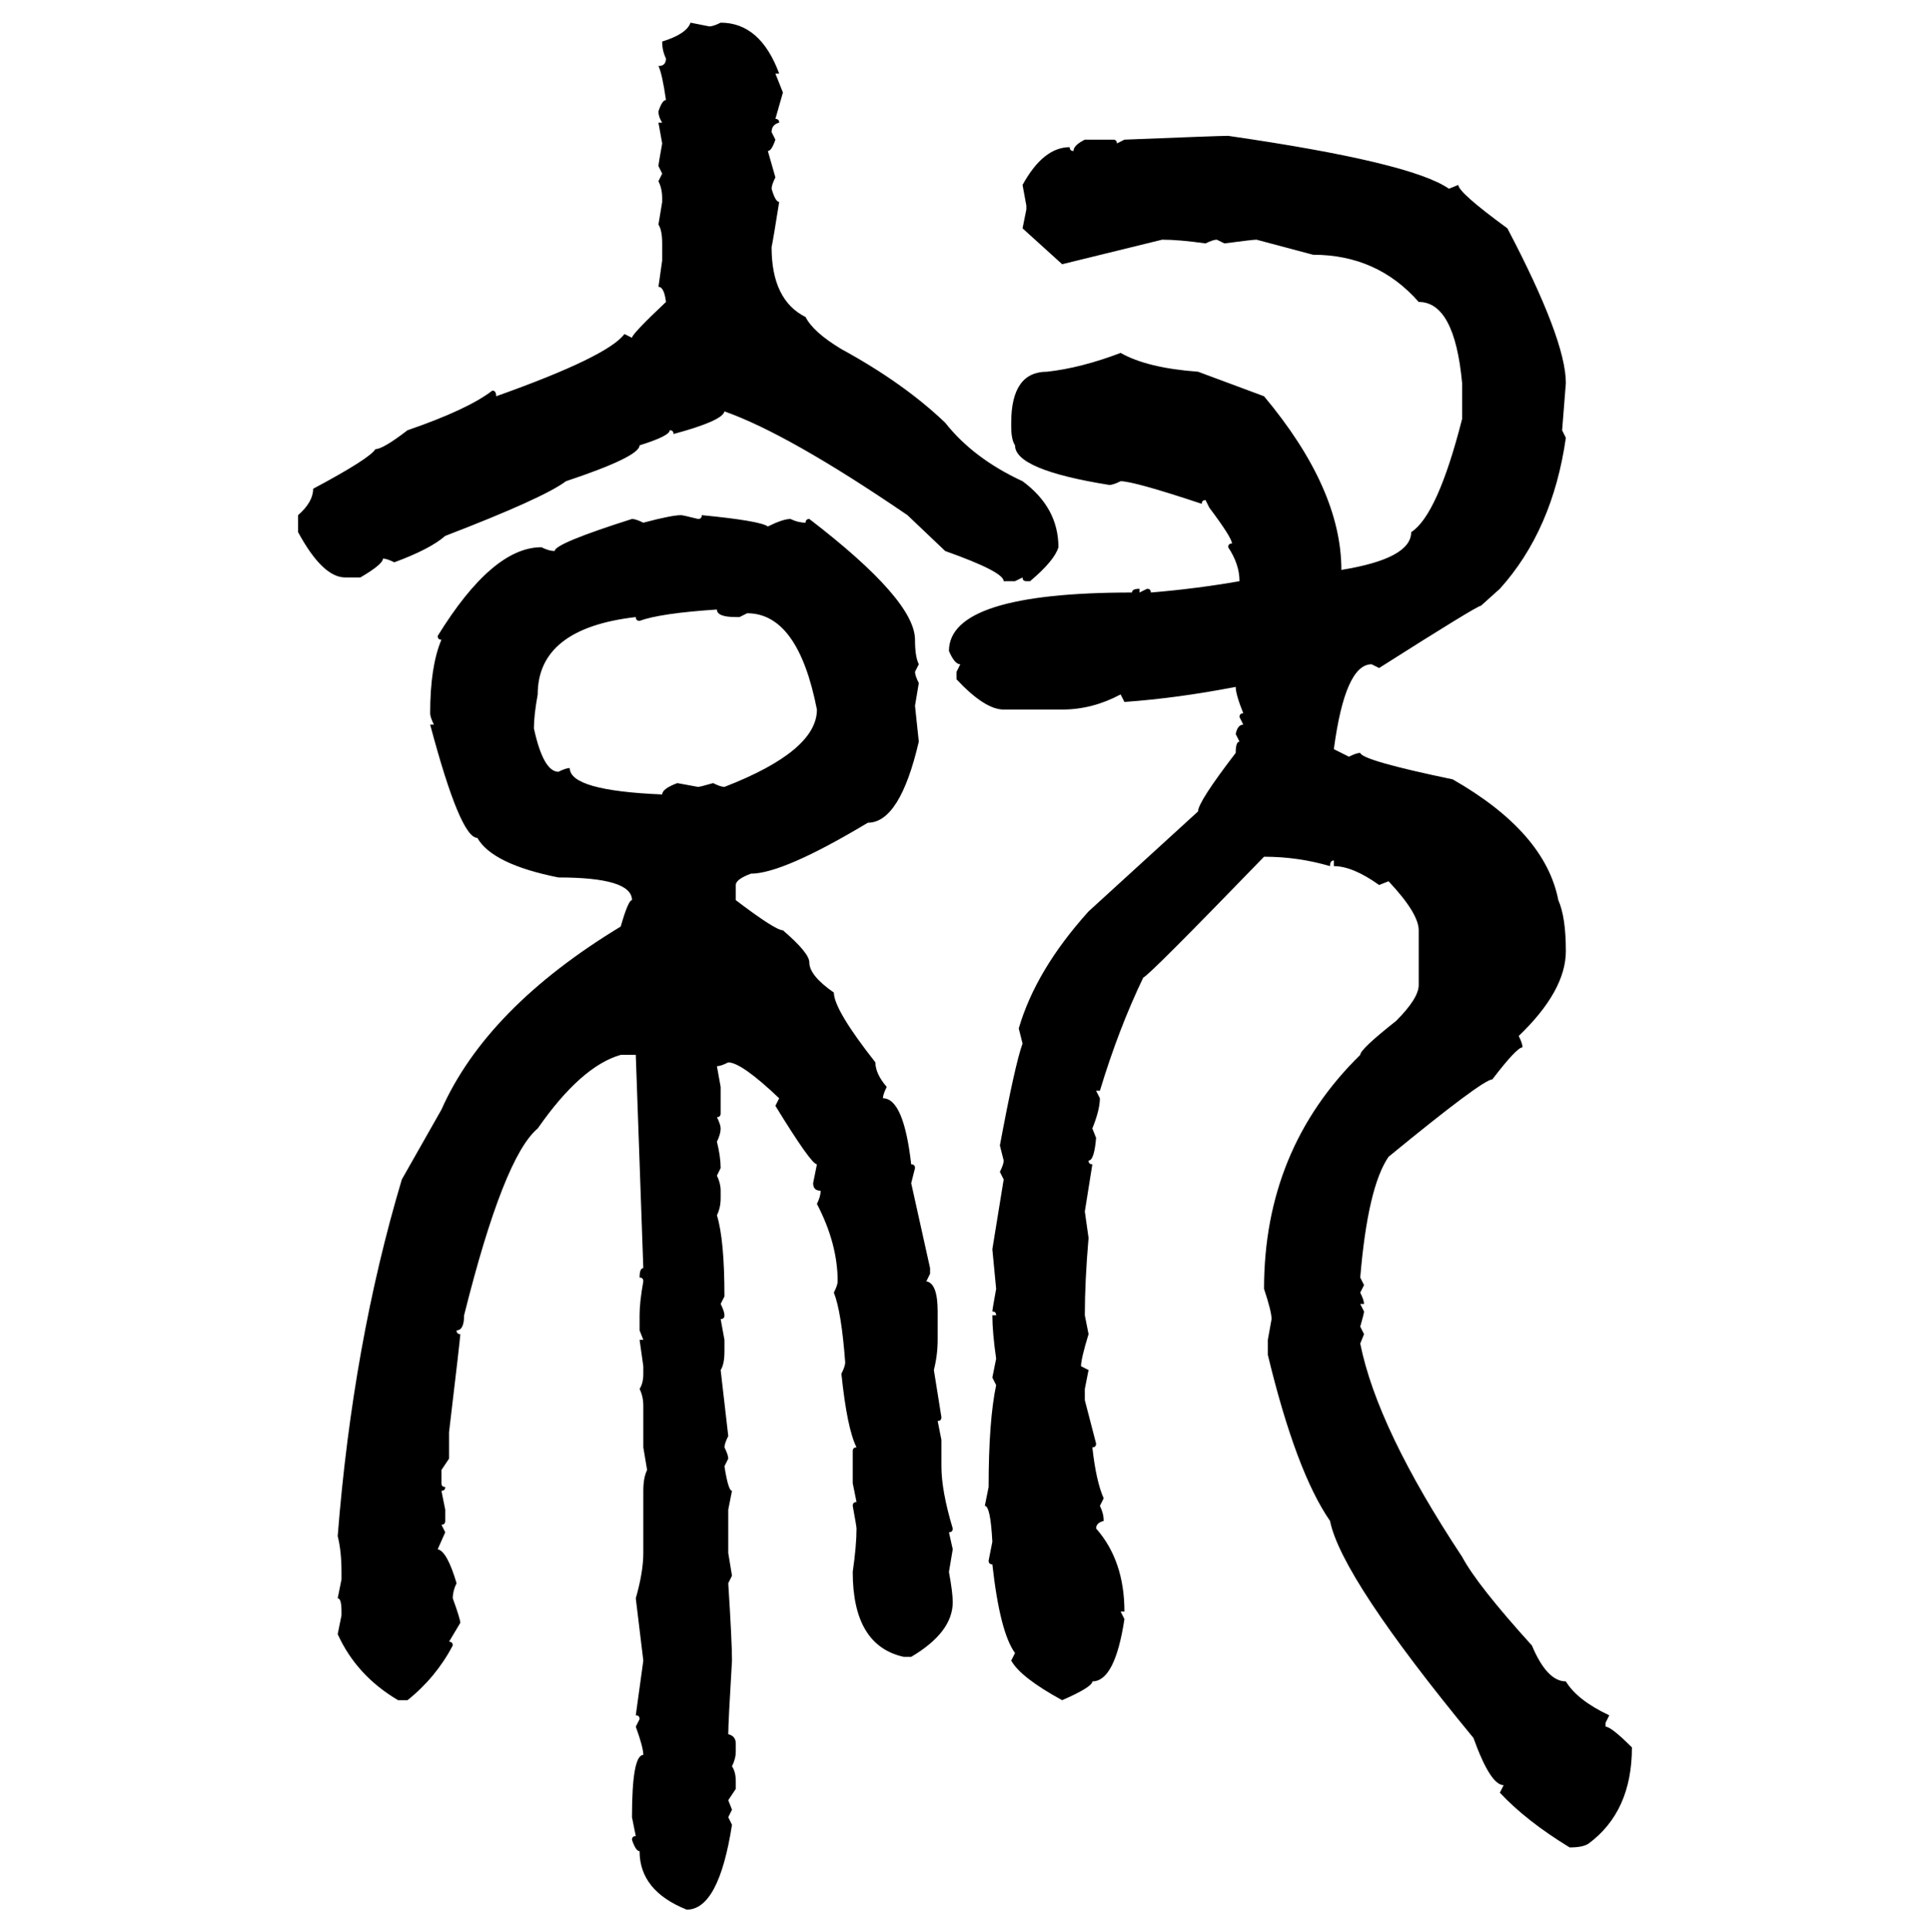 <svg xmlns="http://www.w3.org/2000/svg" xmlns:xlink="http://www.w3.org/1999/xlink" width="299.707" height="300"><path d="M107.23 3.52L107.23 3.52L110.16 4.10Q110.74 4.10 111.91 3.52L111.91 3.52Q118.07 3.52 121.00 11.43L121.00 11.43L120.41 11.43L121.58 14.36L120.41 18.46Q121.00 18.46 121.00 19.04L121.00 19.04Q119.82 19.34 119.82 20.51L119.82 20.51L120.41 21.68Q119.82 23.44 119.24 23.44L119.24 23.44L120.41 27.54Q119.82 28.71 119.82 29.30L119.82 29.30Q120.41 31.35 121.00 31.35L121.00 31.35Q120.12 36.91 119.82 38.38L119.82 38.38Q119.82 46.58 125.10 49.22L125.10 49.22Q126.27 51.56 130.66 54.20L130.66 54.20Q140.33 59.47 146.78 65.63L146.78 65.63Q151.17 71.19 158.79 74.71L158.79 74.71Q164.36 78.81 164.36 84.96L164.36 84.96Q163.77 87.01 159.96 90.23L159.96 90.23L159.38 90.23Q158.79 90.23 158.79 89.65L158.79 89.65L157.62 90.23L155.86 90.23Q155.86 88.77 146.78 85.55L146.78 85.55L140.92 79.98Q122.46 67.38 112.50 63.87L112.50 63.87Q112.21 65.33 104.59 67.38L104.59 67.38Q104.59 66.80 104.00 66.80L104.00 66.80Q104.00 67.68 99.32 69.14L99.32 69.14Q99.32 70.90 87.89 74.71L87.89 74.71Q84.38 77.34 69.14 83.20L69.14 83.20Q66.80 85.25 61.23 87.30L61.23 87.30Q60.06 86.72 59.47 86.72L59.47 86.72Q59.47 87.60 55.96 89.65L55.96 89.65L53.61 89.65Q50.10 89.65 46.29 82.62L46.29 82.62L46.29 79.98Q48.63 77.93 48.63 75.88L48.63 75.88Q57.42 71.19 58.30 69.73L58.30 69.73Q59.47 69.73 63.28 66.80L63.28 66.80Q72.66 63.57 76.46 60.64L76.46 60.64Q77.05 60.64 77.05 61.52L77.05 61.52Q94.34 55.37 96.97 51.86L96.97 51.86L98.14 52.44Q98.14 51.86 103.42 46.88L103.42 46.88Q103.13 44.53 102.25 44.53L102.25 44.53L102.83 40.43L102.83 37.79Q102.83 35.74 102.25 34.86L102.25 34.86L102.83 31.35L102.83 30.76Q102.83 29.30 102.25 28.13L102.25 28.13L102.83 26.95L102.25 25.78Q102.25 25.49 102.83 22.27L102.83 22.27L102.25 19.04L102.83 19.04Q102.25 18.16 102.25 17.29L102.25 17.29Q102.83 15.53 103.42 15.53L103.42 15.53Q102.83 11.43 102.25 10.25L102.25 10.25Q103.42 10.25 103.42 9.08L103.42 9.08Q102.83 7.91 102.83 6.45L102.83 6.45Q106.64 5.27 107.23 3.52ZM190.72 21.09L190.72 21.09Q219.14 25.20 225 29.30L225 29.30L226.46 28.71Q226.46 29.88 234.08 35.45L234.08 35.45Q243.16 52.73 243.16 59.47L243.16 59.47L242.58 66.80L243.16 67.97Q241.11 82.32 232.91 91.41L232.91 91.41L229.98 94.04Q229.39 94.04 214.16 103.71L214.16 103.71L212.99 103.13Q208.89 103.13 207.13 116.31L207.13 116.31L209.47 117.48Q210.64 116.89 211.23 116.89L211.23 116.89Q211.52 118.07 225.59 121.00L225.59 121.00Q239.94 129.20 241.99 139.75L241.99 139.75Q243.16 142.38 243.16 147.66L243.16 147.66Q243.16 153.81 235.84 160.84L235.84 160.84Q236.43 162.01 236.43 162.60L236.43 162.60Q235.55 162.60 231.74 167.58L231.74 167.58Q230.27 167.58 215.63 179.59L215.63 179.59Q212.40 184.28 211.23 198.34L211.23 198.34L211.82 199.51L211.23 200.68Q211.82 201.86 211.82 202.44L211.82 202.44L211.23 202.44L211.82 203.61Q211.82 203.91 211.23 205.96L211.23 205.96L211.82 207.13L211.23 208.59Q213.87 221.78 227.05 241.70L227.05 241.70Q229.39 246.09 237.89 255.47L237.89 255.47Q240.23 261.04 243.16 261.04L243.16 261.04Q244.92 263.96 249.90 266.31L249.90 266.31L249.32 267.48L249.32 268.07Q250.20 268.07 253.42 271.29L253.42 271.29Q253.42 281.25 246.68 286.23L246.68 286.23Q245.80 286.82 243.75 286.82L243.75 286.82Q237.01 282.71 232.91 278.32L232.91 278.32L233.50 277.15Q231.45 277.15 228.81 269.82L228.81 269.82Q208.30 244.92 206.54 236.13L206.54 236.13Q201.27 228.52 196.88 210.35L196.88 210.35L196.88 208.01L197.46 204.79Q197.46 203.61 196.29 200.10L196.29 200.10Q196.29 178.42 211.23 163.77L211.23 163.77Q211.23 162.89 216.80 158.50L216.80 158.50Q220.31 154.98 220.31 152.93L220.31 152.93L220.31 144.43Q220.31 141.80 215.63 136.82L215.63 136.82L214.16 137.40Q210.06 134.47 207.13 134.47L207.13 134.47L207.13 133.59Q206.54 133.59 206.54 134.47L206.54 134.47Q201.56 133.01 196.29 133.01L196.29 133.01Q178.13 151.76 177.54 151.76L177.54 151.76Q173.73 159.67 170.80 169.34L170.80 169.34L170.21 169.34L170.80 170.51Q170.80 172.27 169.63 175.20L169.63 175.20L170.21 176.66Q169.92 180.18 169.04 180.18L169.04 180.18Q169.04 180.76 169.63 180.76L169.63 180.76L168.46 188.09L169.04 192.19Q168.46 198.93 168.46 204.20L168.46 204.20L169.04 207.13Q167.87 210.94 167.87 212.11L167.87 212.11L169.04 212.70L168.46 215.63L168.46 217.38L170.21 224.12Q170.21 224.71 169.63 224.71L169.63 224.71Q170.21 229.98 171.39 232.62L171.39 232.62L170.80 233.79Q171.39 234.96 171.39 236.13L171.39 236.13Q170.21 236.43 170.21 237.30L170.21 237.30Q174.61 242.29 174.61 250.20L174.61 250.20L174.02 250.20L174.61 251.37Q173.14 261.04 169.63 261.04L169.63 261.04Q169.63 261.91 164.94 263.96L164.94 263.96Q158.50 260.45 157.03 257.81L157.03 257.81L157.62 256.64Q155.27 253.42 154.10 242.87L154.10 242.87Q153.52 242.87 153.52 242.29L153.52 242.29L154.10 239.36Q153.81 233.79 152.93 233.79L152.93 233.79L153.52 230.86Q153.52 220.61 154.69 215.04L154.69 215.04L154.10 213.87L154.69 210.94Q154.10 206.84 154.10 204.20L154.10 204.20L154.69 204.20Q154.69 203.61 154.10 203.61L154.10 203.61Q154.10 203.32 154.69 200.10L154.69 200.10L154.10 193.95L155.86 183.11L155.27 181.93Q155.86 180.76 155.86 180.18L155.86 180.18L155.27 177.83Q157.62 165.23 158.79 162.01L158.79 162.01L158.20 159.67Q160.84 150.59 169.04 141.50L169.04 141.50L186.04 125.98Q186.04 124.51 191.89 116.89L191.89 116.89Q191.89 115.14 192.48 115.14L192.48 115.14L191.89 113.96Q192.19 112.50 193.07 112.50L193.07 112.50L192.48 111.33Q192.48 110.74 193.07 110.74L193.07 110.74Q191.89 107.81 191.89 106.64L191.89 106.64Q182.81 108.40 174.61 108.98L174.61 108.98L174.02 107.81Q169.63 110.16 164.94 110.16L164.94 110.16L155.86 110.16Q152.93 110.16 148.54 105.47L148.54 105.47L148.54 104.30L149.12 103.13Q148.24 103.13 147.36 101.07L147.36 101.07Q147.36 91.99 175.78 91.99L175.78 91.99Q175.78 91.41 176.95 91.41L176.95 91.41L176.95 91.99L178.13 91.41Q178.71 91.41 178.71 91.99L178.71 91.99Q185.74 91.41 192.48 90.23L192.48 90.23Q192.48 87.60 190.72 84.96L190.72 84.96Q190.72 84.38 191.31 84.38L191.31 84.38Q191.31 83.50 187.79 78.81L187.79 78.81L187.21 77.64Q186.62 77.64 186.62 78.22L186.62 78.22Q176.07 74.71 174.02 74.71L174.02 74.71Q172.85 75.29 172.27 75.29L172.27 75.29Q157.62 72.95 157.62 69.14L157.62 69.14Q157.03 68.26 157.03 66.21L157.03 66.21L157.03 65.63Q157.03 57.71 162.60 57.71L162.60 57.71Q167.87 57.13 174.02 54.79L174.02 54.79Q178.13 57.13 186.04 57.71L186.04 57.71L196.29 61.52Q208.30 75.88 208.30 88.48L208.30 88.48Q219.14 86.72 219.14 82.62L219.14 82.62Q223.24 79.98 227.05 65.04L227.05 65.04L227.05 59.47Q225.88 46.88 220.31 46.88L220.31 46.88Q213.87 39.55 203.91 39.55L203.91 39.55L195.12 37.21Q194.53 37.21 190.14 37.79L190.14 37.79L188.96 37.21Q188.38 37.21 187.21 37.79L187.21 37.79Q183.11 37.21 180.47 37.21L180.47 37.21L164.94 41.02L158.79 35.45L159.38 32.52L159.38 31.93L158.79 28.71Q162.01 22.85 166.11 22.85L166.11 22.85Q166.11 23.44 166.70 23.44L166.70 23.44Q166.70 22.56 168.46 21.68L168.46 21.68L172.85 21.68Q173.44 21.68 173.44 22.27L173.44 22.27L174.61 21.68Q189.26 21.09 190.72 21.09ZM105.76 79.98L105.76 79.98Q106.05 79.98 108.40 80.57L108.40 80.57Q108.98 80.57 108.98 79.98L108.98 79.98Q118.07 80.86 119.24 81.74L119.24 81.74Q121.58 80.57 122.75 80.57L122.75 80.57Q123.93 81.15 125.10 81.15L125.10 81.15Q125.10 80.57 125.68 80.57L125.68 80.57Q142.09 93.16 142.09 99.32L142.09 99.32Q142.09 101.95 142.68 103.13L142.68 103.13L142.09 104.30Q142.09 104.88 142.68 106.05L142.68 106.05L142.09 109.57L142.68 115.14Q139.75 127.73 134.77 127.73L134.77 127.73Q121.58 135.64 116.60 135.64L116.60 135.64Q114.26 136.52 114.26 137.40L114.26 137.40L114.26 139.75Q120.41 144.43 121.58 144.43L121.58 144.43Q125.68 147.95 125.68 149.41L125.68 149.41Q125.68 151.46 129.49 154.10L129.49 154.10Q129.49 156.74 135.94 164.94L135.94 164.94Q135.94 166.70 137.70 168.75L137.70 168.75Q137.11 169.92 137.11 170.51L137.11 170.51Q140.33 170.51 141.50 180.76L141.50 180.76Q142.09 180.76 142.09 181.35L142.09 181.35L141.50 183.69L144.43 196.88L144.43 197.75L143.85 198.93Q145.61 199.22 145.61 203.61L145.61 203.61L145.61 208.01Q145.61 210.35 145.02 212.70L145.02 212.70Q145.90 218.26 146.19 220.02L146.19 220.02Q146.19 220.61 145.61 220.61L145.61 220.61L146.19 223.54L146.19 227.64Q146.19 231.45 147.95 237.30L147.95 237.30Q147.95 237.89 147.36 237.89L147.36 237.89L147.95 240.53L147.36 244.04Q147.95 247.27 147.95 248.73L147.95 248.73Q147.95 253.42 141.50 257.23L141.50 257.23L140.33 257.23Q132.42 255.47 132.42 244.04L132.42 244.04Q133.01 239.94 133.01 237.30L133.01 237.30Q133.01 237.01 132.42 233.79L132.42 233.79Q132.42 233.20 133.01 233.20L133.01 233.20L132.42 230.27L132.42 225.29Q132.42 224.71 133.01 224.71L133.01 224.71Q131.54 221.78 130.66 213.28L130.66 213.28Q131.25 212.11 131.25 211.52L131.25 211.52Q130.66 203.61 129.49 200.68L129.49 200.68Q130.08 199.51 130.08 198.93L130.08 198.93Q130.08 193.07 126.86 186.91L126.86 186.91Q127.44 185.74 127.44 184.86L127.44 184.86Q126.27 184.86 126.27 183.69L126.27 183.69L126.86 180.76Q125.98 180.76 120.41 171.68L120.41 171.68L121.00 170.51Q115.14 164.94 113.09 164.94L113.09 164.94Q111.91 165.53 111.33 165.53L111.33 165.53L111.91 168.75L111.91 172.85Q111.91 173.44 111.33 173.44L111.33 173.44Q111.91 174.61 111.91 175.20L111.91 175.20Q111.91 176.07 111.33 177.25L111.33 177.25Q111.91 179.59 111.91 181.35L111.91 181.35L111.33 182.52Q111.91 183.69 111.91 184.86L111.91 184.86L111.91 186.04Q111.91 187.50 111.33 188.67L111.33 188.67Q112.50 192.48 112.50 201.27L112.50 201.27L111.91 202.44Q112.50 203.61 112.50 204.20L112.50 204.20Q112.50 204.79 111.91 204.79L111.91 204.79L112.50 208.01L112.50 209.77Q112.50 211.82 111.91 212.70L111.91 212.70L113.09 222.95Q112.50 224.12 112.50 224.71L112.50 224.71Q113.09 225.88 113.09 226.46L113.09 226.46L112.50 227.64Q113.09 231.45 113.67 231.45L113.67 231.45L113.09 234.38L113.09 241.11L113.67 244.63L113.09 245.80Q113.67 254.88 113.67 257.81L113.67 257.81Q113.09 267.48 113.09 269.24L113.09 269.24Q114.26 269.53 114.26 270.70L114.26 270.70L114.26 271.88Q114.26 273.05 113.67 274.22L113.67 274.22Q114.26 275.10 114.26 276.56L114.26 276.56L114.26 277.73L113.09 279.49L113.67 280.96L113.09 282.13L113.67 283.30Q111.62 296.48 106.64 296.48L106.64 296.48Q99.32 293.55 99.32 287.40L99.32 287.40Q98.73 287.40 98.14 285.64L98.14 285.64Q98.14 285.06 98.73 285.06L98.73 285.06L98.14 282.13Q98.14 272.46 99.90 272.46L99.90 272.46Q99.90 271.29 98.73 268.07L98.73 268.07L99.32 266.89Q99.32 266.31 98.73 266.31L98.73 266.31L99.90 257.81L98.73 248.14Q99.90 244.04 99.90 241.11L99.90 241.11L99.90 231.45Q99.90 229.39 100.49 228.22L100.49 228.22L99.90 224.71L99.90 218.26Q99.90 216.80 99.32 215.63L99.32 215.63Q99.90 214.75 99.90 213.28L99.90 213.28L99.90 212.11L99.32 208.01L99.90 208.01L99.32 206.54L99.32 204.20Q99.32 202.15 99.90 198.93L99.90 198.93Q99.90 198.34 99.32 198.34L99.32 198.34Q99.32 196.88 99.90 196.88L99.90 196.88L98.73 163.77L96.39 163.77Q90.23 165.53 83.50 175.20L83.50 175.20Q78.22 179.59 72.07 204.20L72.07 204.20Q72.07 206.54 70.90 206.54L70.90 206.54Q70.90 207.13 71.48 207.13L71.48 207.13Q71.48 207.71 69.73 222.36L69.73 222.36L69.73 226.46L68.55 228.22L68.55 230.27Q68.55 230.86 69.14 230.86L69.14 230.86Q69.14 231.45 68.55 231.45L68.55 231.45L69.14 234.38L69.14 236.13Q69.14 236.72 68.55 236.72L68.55 236.72L69.14 237.89L67.97 240.53Q69.43 240.82 70.90 245.80L70.90 245.80Q70.31 246.97 70.31 248.14L70.31 248.14Q71.48 251.37 71.48 251.95L71.48 251.95L69.73 254.88Q70.31 254.88 70.31 255.47L70.31 255.47Q67.68 260.45 63.28 263.96L63.28 263.96L61.82 263.96Q55.37 260.16 52.44 253.71L52.44 253.71L53.03 250.78L53.03 250.20Q53.03 248.14 52.44 248.14L52.44 248.14L53.03 245.21L53.03 244.04Q53.03 240.82 52.44 238.48L52.44 238.48Q54.79 208.59 62.40 183.11L62.40 183.11L68.55 172.27Q75.59 156.45 96.39 143.85L96.39 143.85Q97.56 139.75 98.14 139.75L98.14 139.75Q98.14 136.23 86.72 136.23L86.72 136.23Q76.46 134.18 74.12 130.08L74.12 130.08Q71.48 130.08 66.80 112.50L66.80 112.50L67.38 112.50Q66.80 111.33 66.80 110.74L66.80 110.74Q66.80 103.42 68.55 99.32L68.55 99.32Q67.97 99.32 67.97 98.73L67.97 98.73Q76.46 84.96 84.08 84.96L84.08 84.96Q85.25 85.55 86.13 85.55L86.13 85.55Q86.13 84.38 98.14 80.57L98.14 80.57Q98.73 80.57 99.90 81.15L99.90 81.15Q104.30 79.98 105.76 79.98ZM99.32 96.39L99.32 96.39Q98.73 96.39 98.73 95.80L98.73 95.80Q83.50 97.56 83.50 107.81L83.50 107.81Q82.91 111.04 82.91 113.09L82.91 113.09Q84.38 119.82 86.72 119.82L86.72 119.82Q87.89 119.24 88.48 119.24L88.48 119.24Q88.48 122.75 102.83 123.34L102.83 123.34Q102.83 122.46 105.18 121.58L105.18 121.58L108.40 122.17Q108.69 122.17 110.74 121.58L110.74 121.58Q111.91 122.17 112.50 122.17L112.50 122.17Q126.86 116.60 126.86 110.16L126.86 110.16Q123.93 95.21 116.02 95.21L116.02 95.21L114.84 95.80L114.26 95.80Q111.33 95.80 111.33 94.63L111.33 94.63Q102.54 95.21 99.32 96.39Z"/></svg>